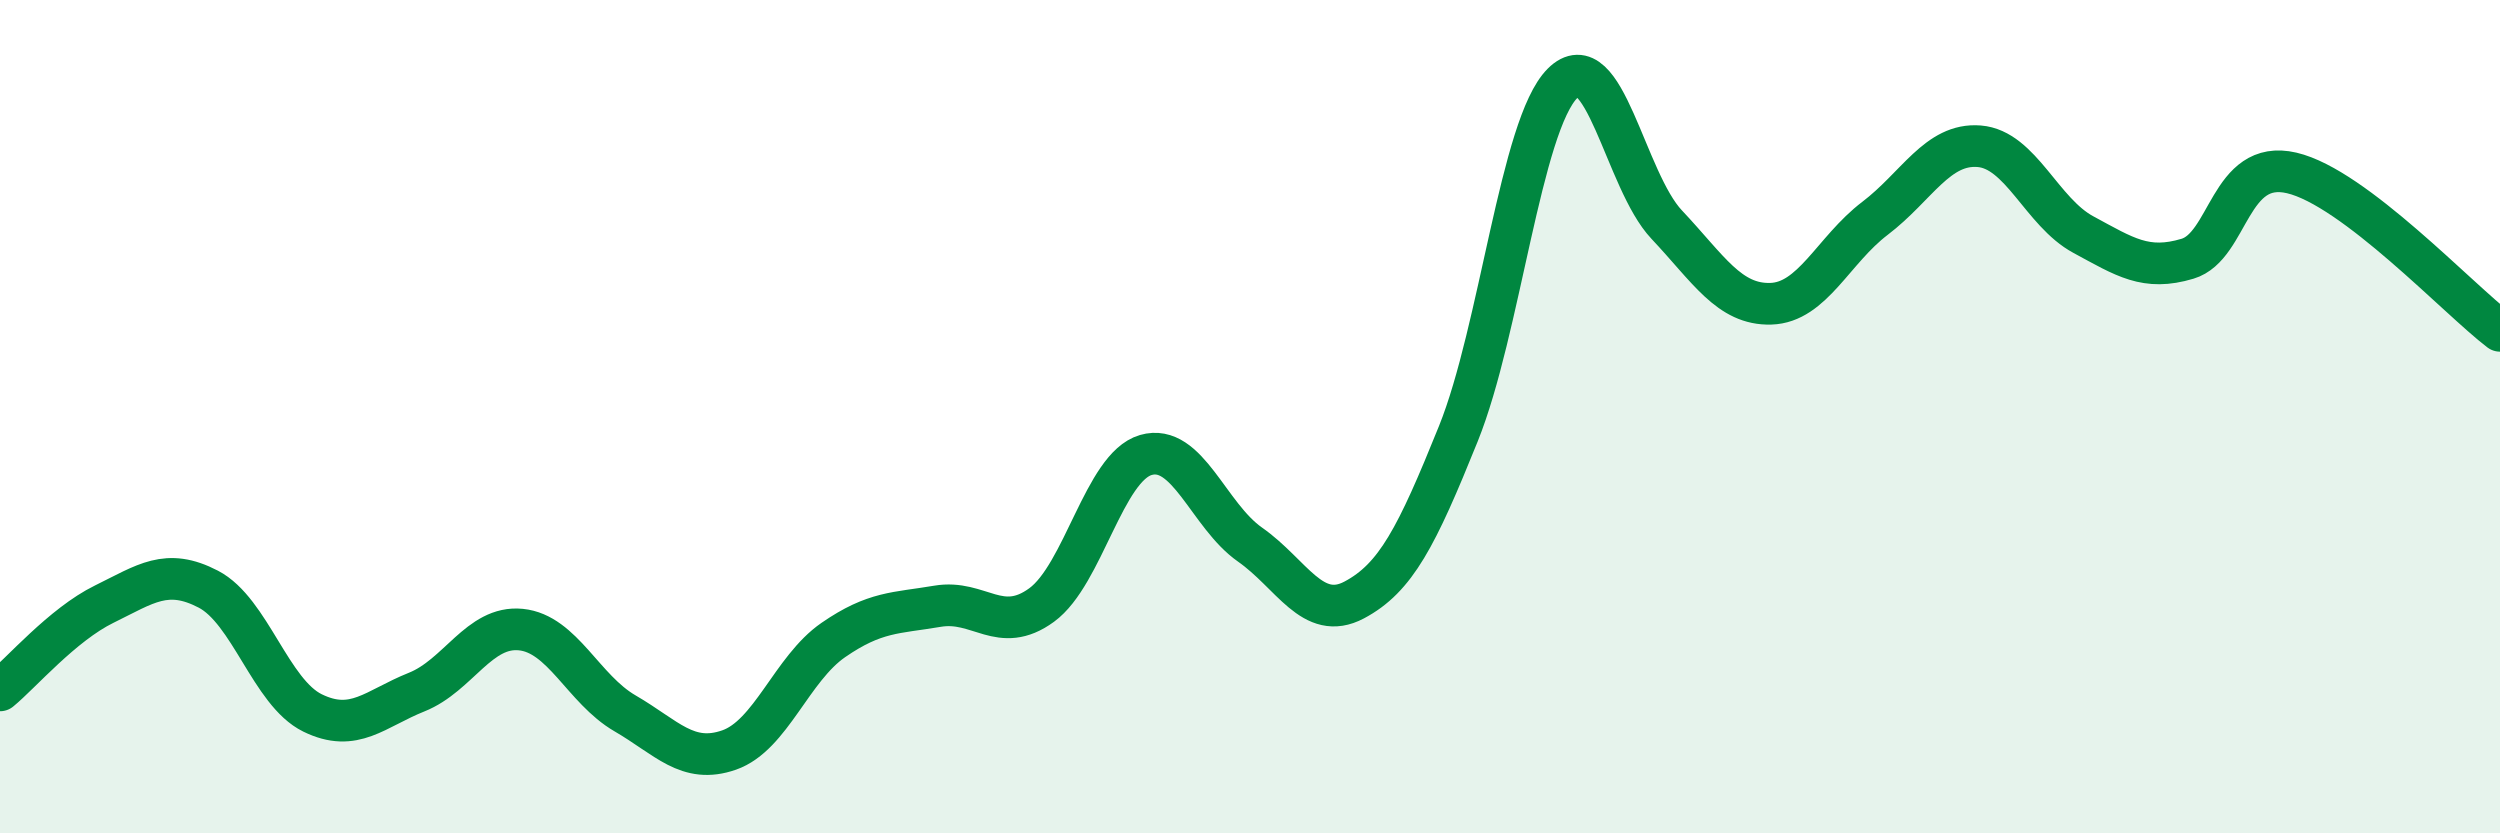 
    <svg width="60" height="20" viewBox="0 0 60 20" xmlns="http://www.w3.org/2000/svg">
      <path
        d="M 0,16.57 C 0.5,16.16 1.5,14.99 2.5,14.5 C 3.5,14.01 4,13.62 5,14.14 C 6,14.66 6.5,16.62 7.5,17.11 C 8.5,17.6 9,17.01 10,16.61 C 11,16.21 11.5,15.01 12.5,15.11 C 13.5,15.21 14,16.54 15,17.12 C 16,17.7 16.5,18.35 17.5,18 C 18.5,17.65 19,16.05 20,15.36 C 21,14.67 21.5,14.72 22.5,14.55 C 23.5,14.38 24,15.25 25,14.52 C 26,13.79 26.5,11.21 27.5,10.92 C 28.5,10.63 29,12.37 30,13.07 C 31,13.77 31.5,14.93 32.5,14.4 C 33.5,13.87 34,12.89 35,10.41 C 36,7.93 36.5,3 37.5,2 C 38.5,1 39,4.33 40,5.39 C 41,6.45 41.5,7.32 42.5,7.29 C 43.5,7.26 44,6 45,5.24 C 46,4.48 46.5,3.43 47.5,3.51 C 48.5,3.59 49,5.09 50,5.63 C 51,6.17 51.5,6.51 52.5,6.21 C 53.5,5.91 53.5,3.8 55,4.15 C 56.5,4.5 59,7.18 60,7.94L60 20L0 20Z"
        fill="#008740"
        opacity="0.1"
        stroke-linecap="round"
        stroke-linejoin="round"
      />
      <path
        d="M 0,16.57 C 0.5,16.16 1.5,14.99 2.5,14.5 C 3.5,14.01 4,13.62 5,14.14 C 6,14.66 6.5,16.62 7.5,17.11 C 8.5,17.6 9,17.01 10,16.61 C 11,16.21 11.5,15.01 12.5,15.11 C 13.5,15.21 14,16.54 15,17.12 C 16,17.7 16.5,18.35 17.5,18 C 18.5,17.65 19,16.05 20,15.36 C 21,14.67 21.5,14.72 22.5,14.55 C 23.5,14.38 24,15.25 25,14.52 C 26,13.79 26.5,11.21 27.5,10.92 C 28.5,10.63 29,12.37 30,13.07 C 31,13.77 31.5,14.93 32.5,14.4 C 33.5,13.87 34,12.89 35,10.41 C 36,7.93 36.5,3 37.5,2 C 38.5,1 39,4.33 40,5.39 C 41,6.45 41.5,7.32 42.5,7.29 C 43.5,7.26 44,6 45,5.24 C 46,4.48 46.5,3.43 47.5,3.51 C 48.5,3.59 49,5.09 50,5.63 C 51,6.17 51.5,6.51 52.5,6.21 C 53.5,5.91 53.5,3.8 55,4.15 C 56.5,4.5 59,7.18 60,7.94"
        stroke="#008740"
        stroke-width="1"
        fill="none"
        stroke-linecap="round"
        stroke-linejoin="round"
      />
    </svg>
  